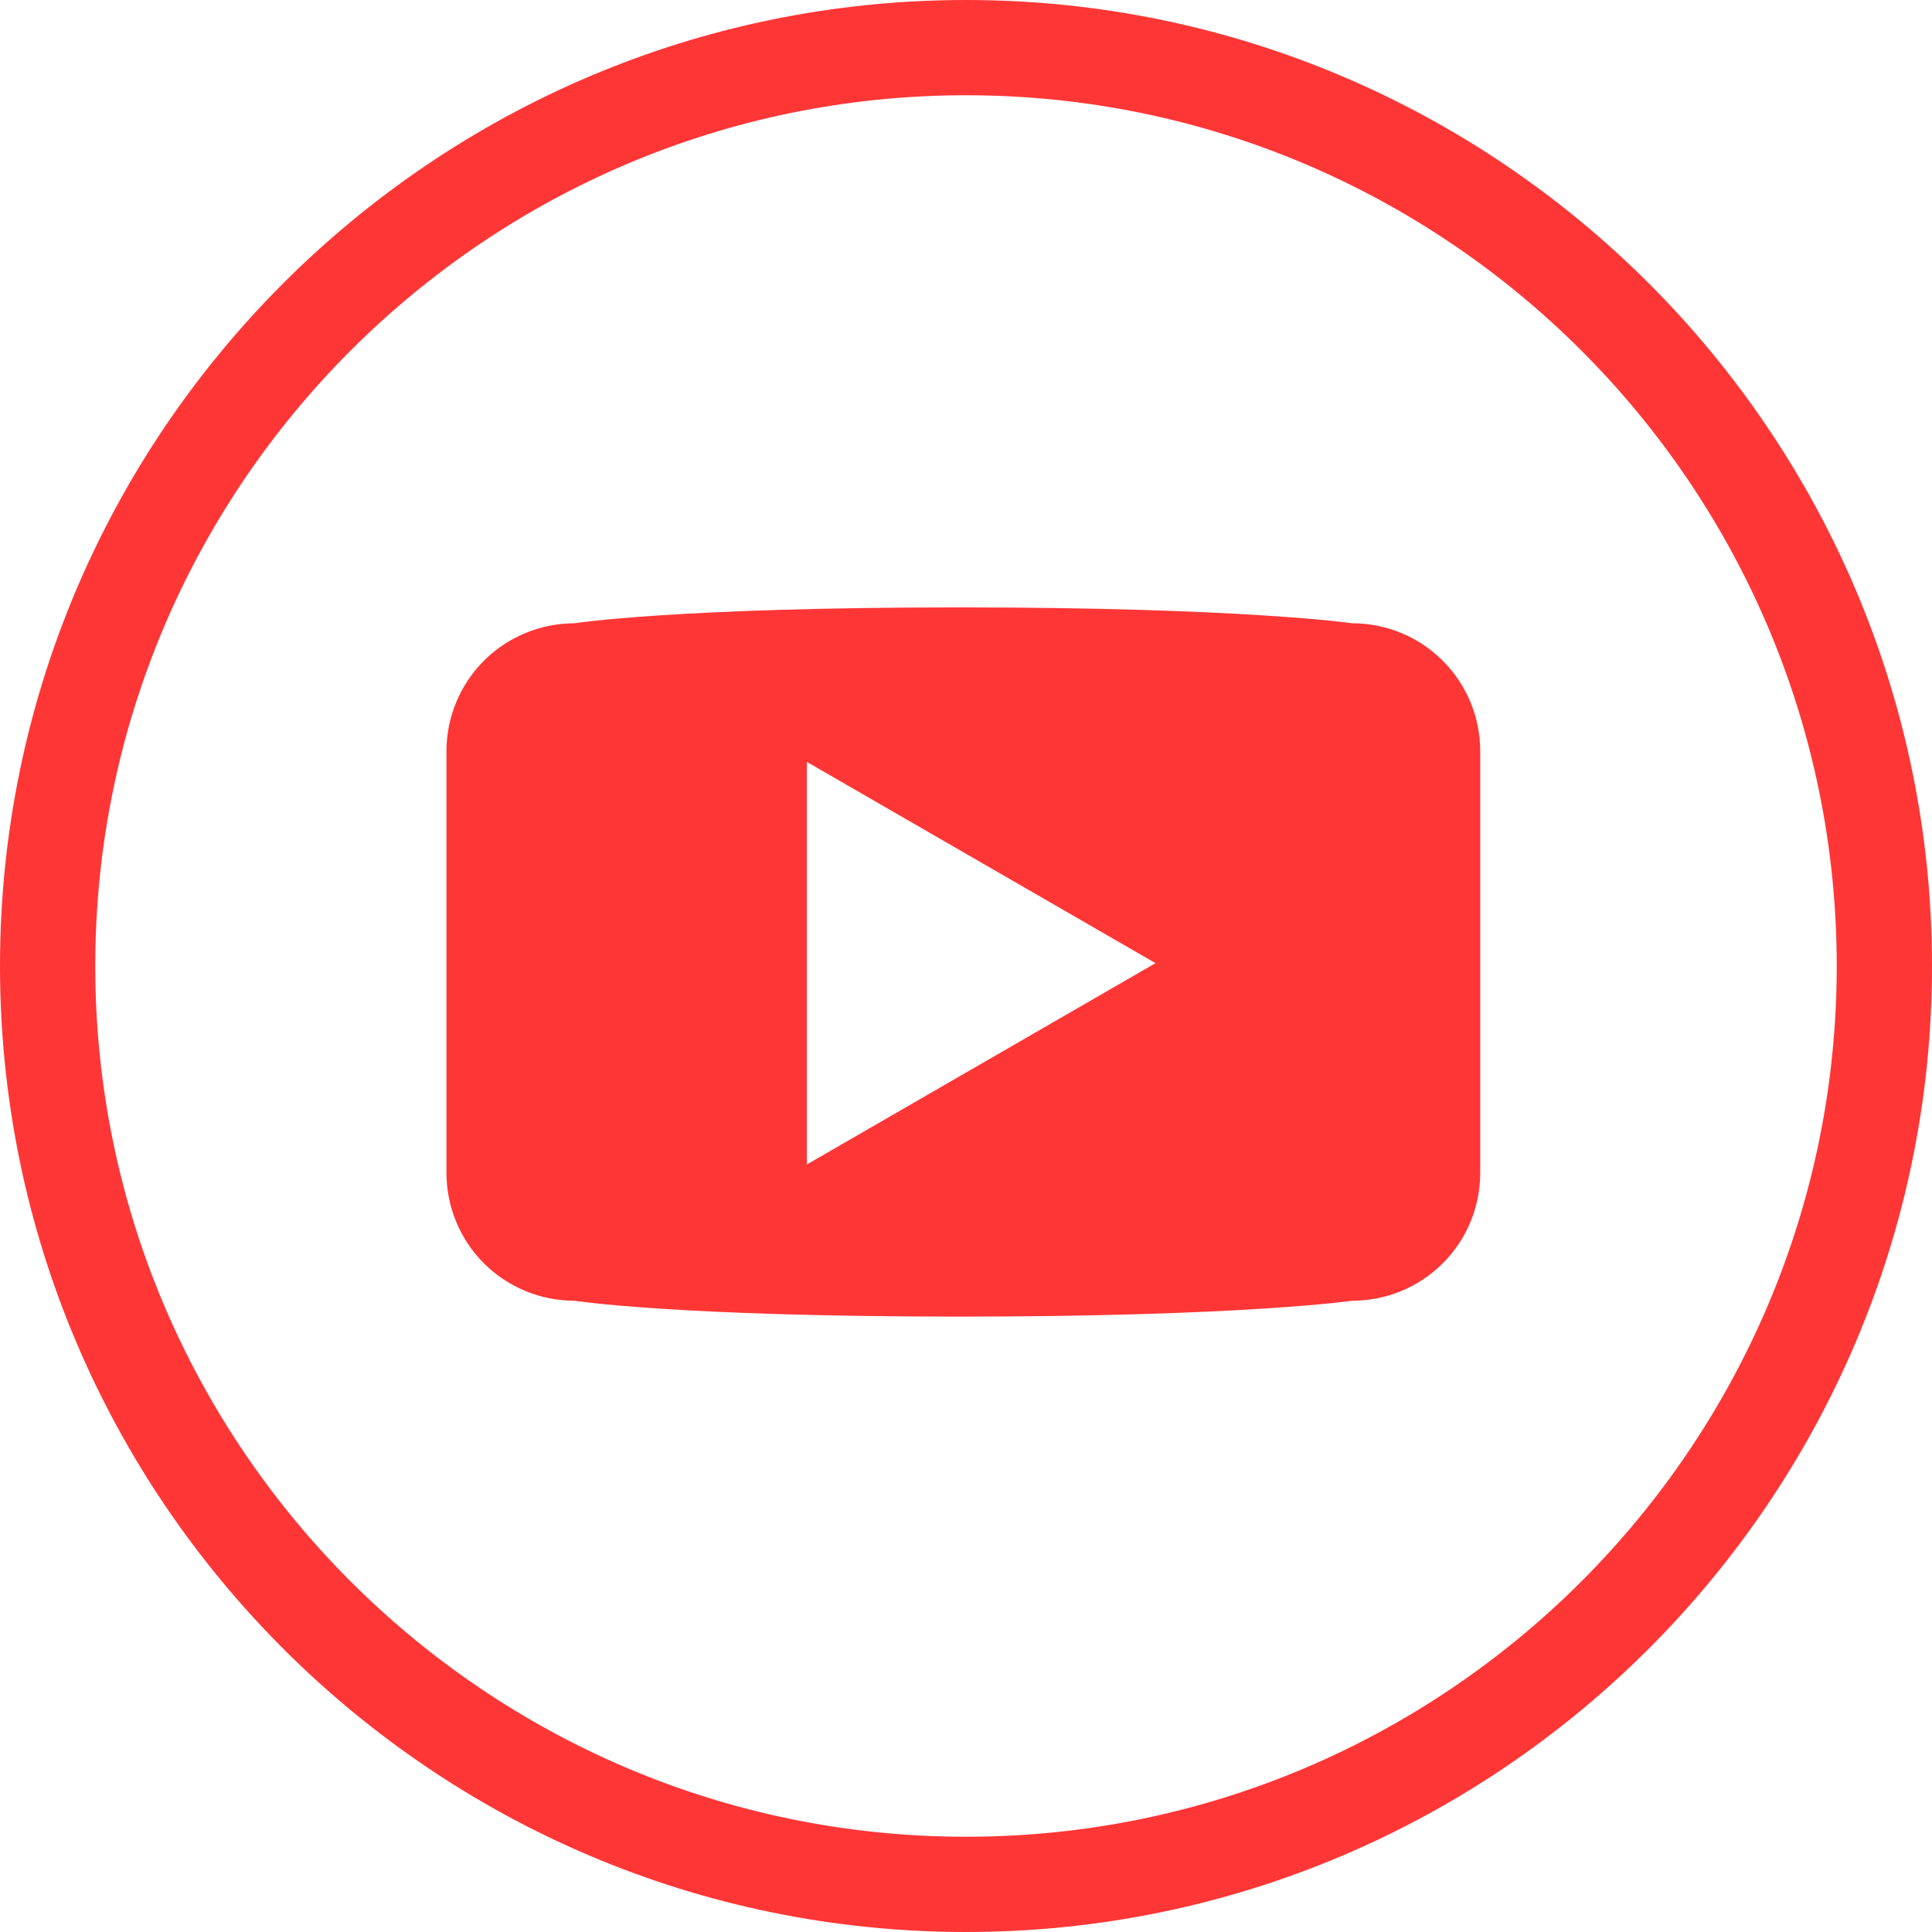 <svg width="36" height="36" viewBox="0 0 36 36" fill="none" xmlns="http://www.w3.org/2000/svg">
<path d="M18 0C8.075 0 0 8.075 0 18C0 27.925 8.075 36 18 36C27.925 36 36 27.925 36 18C36 8.075 27.925 0 18 0ZM18 34.225C9.054 34.225 1.775 26.946 1.775 18C1.775 9.054 9.054 1.775 18 1.775C26.946 1.775 34.225 9.054 34.225 18C34.225 26.946 26.946 34.225 18 34.225Z" fill="#FF3636"/>
<path d="M25.2 11.614C25.2 11.614 23.166 11.318 17.877 11.318C12.569 11.318 10.701 11.614 10.701 11.614C10.389 11.614 10.079 11.676 9.79 11.796C9.501 11.915 9.238 12.091 9.017 12.312C8.796 12.533 8.62 12.796 8.501 13.085C8.381 13.374 8.319 13.683 8.319 13.996V21.856C8.319 22.169 8.381 22.478 8.501 22.767C8.62 23.056 8.796 23.319 9.017 23.54C9.238 23.761 9.501 23.936 9.79 24.056C10.079 24.176 10.389 24.237 10.701 24.237C10.701 24.237 12.569 24.533 17.883 24.533C23.166 24.533 25.2 24.237 25.2 24.237C25.832 24.237 26.438 23.986 26.884 23.54C27.331 23.093 27.582 22.488 27.582 21.856V13.996C27.582 13.364 27.331 12.759 26.884 12.312C26.438 11.865 25.832 11.614 25.2 11.614ZM15.035 21.698V14.197L21.531 17.947L15.035 21.698Z" fill="#FF3636"/>
</svg>
